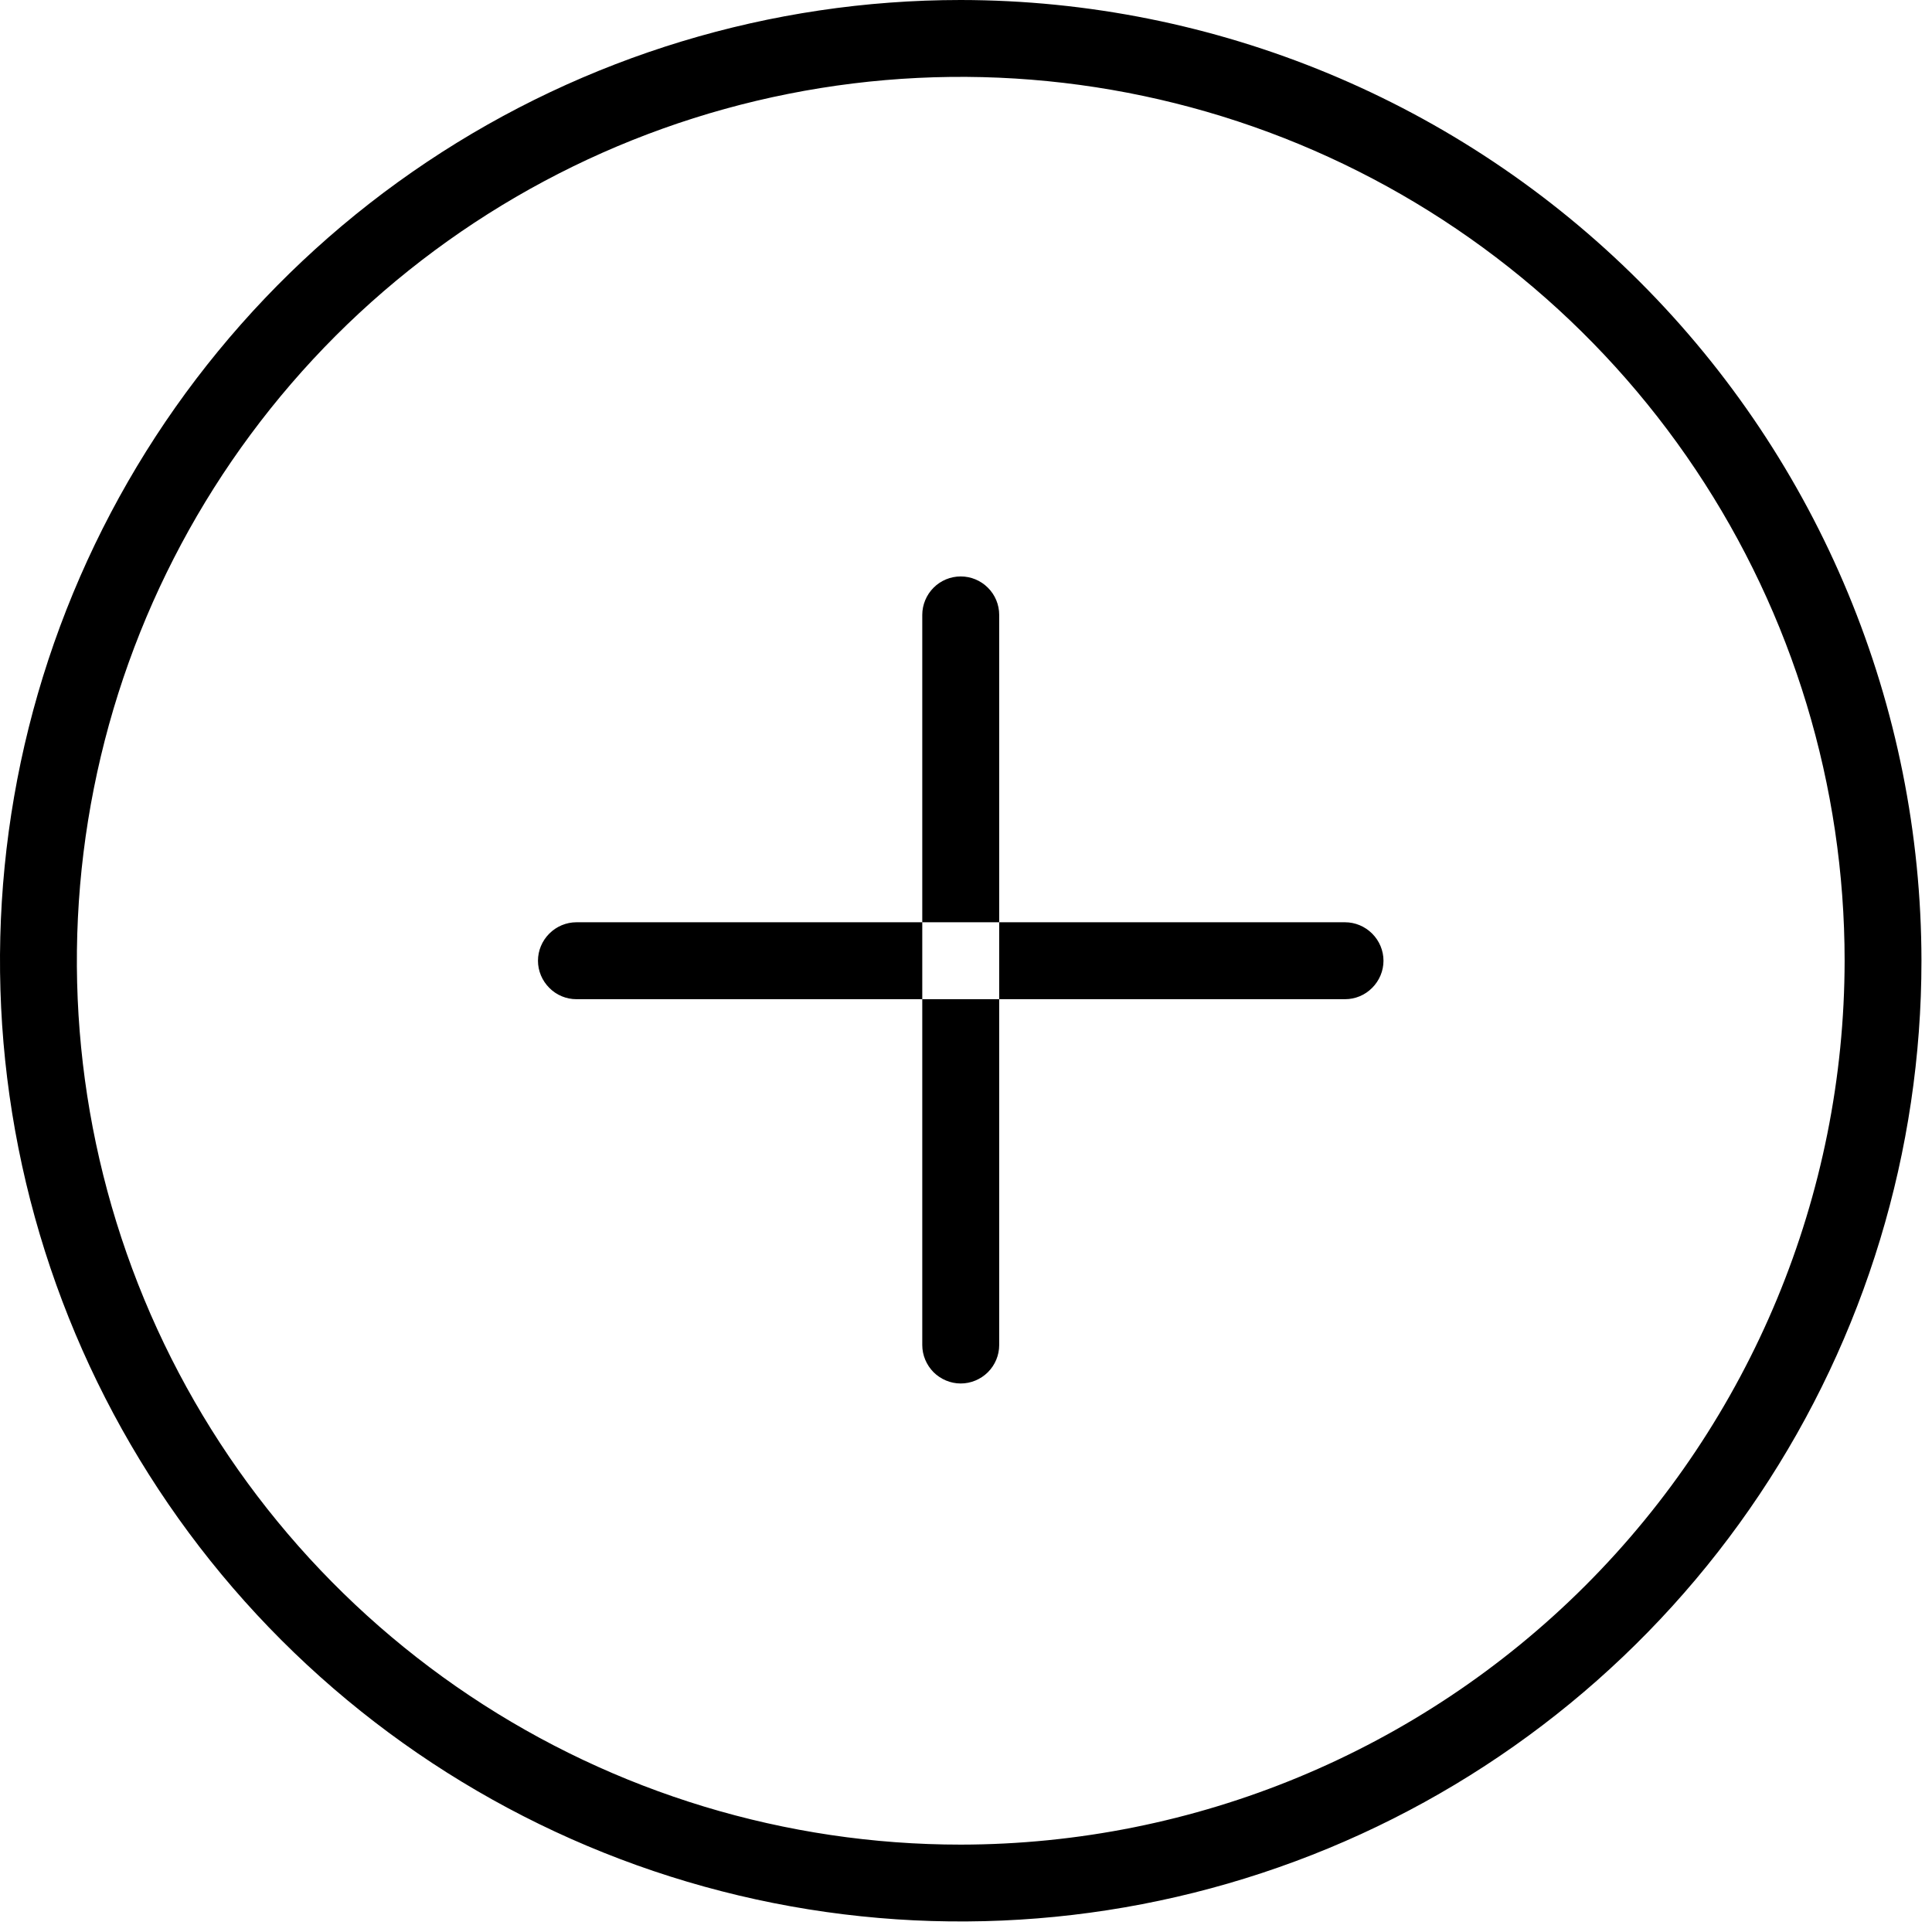 <svg width="22" height="22" viewBox="0 0 22 22" fill="none" xmlns="http://www.w3.org/2000/svg">
    <path d="M15.754 10.94C15.754 11.056 15.707 11.167 15.625 11.249C15.543 11.332 15.432 11.378 15.316 11.378H6.564C6.448 11.378 6.337 11.332 6.255 11.249C6.173 11.167 6.126 11.056 6.126 10.94C6.126 10.824 6.173 10.713 6.255 10.631C6.337 10.549 6.448 10.502 6.564 10.502H15.316C15.432 10.502 15.543 10.549 15.625 10.631C15.707 10.713 15.754 10.824 15.754 10.94ZM10.94 6.564C10.824 6.564 10.713 6.61 10.631 6.692C10.549 6.774 10.502 6.886 10.502 7.002V15.316C10.502 15.432 10.549 15.543 10.631 15.626C10.713 15.707 10.824 15.754 10.94 15.754C11.056 15.754 11.167 15.707 11.249 15.626C11.332 15.543 11.378 15.432 11.378 15.316V7.002C11.378 6.886 11.332 6.774 11.249 6.692C11.167 6.61 11.056 6.564 10.94 6.564ZM21.88 10.94C21.88 13.104 21.238 15.219 20.036 17.018C18.834 18.817 17.126 20.219 15.127 21.047C13.127 21.875 10.928 22.092 8.806 21.67C6.684 21.248 4.734 20.206 3.204 18.676C1.674 17.146 0.632 15.196 0.21 13.074C-0.212 10.952 0.005 8.752 0.833 6.753C1.661 4.754 3.063 3.046 4.862 1.844C6.661 0.642 8.776 0 10.94 0C13.841 0.003 16.621 1.157 18.672 3.208C20.723 5.259 21.877 8.04 21.88 10.94ZM21.005 10.94C21.005 8.949 20.415 7.003 19.309 5.348C18.203 3.693 16.631 2.403 14.792 1.641C12.953 0.88 10.929 0.68 8.976 1.069C7.024 1.457 5.231 2.416 3.823 3.823C2.416 5.231 1.457 7.024 1.069 8.976C0.68 10.929 0.88 12.953 1.641 14.792C2.403 16.631 3.693 18.203 5.348 19.309C7.003 20.415 8.949 21.005 10.94 21.005C13.608 21.002 16.167 19.941 18.054 18.054C19.941 16.167 21.002 13.608 21.005 10.94Z" fill="black"/>
</svg>
